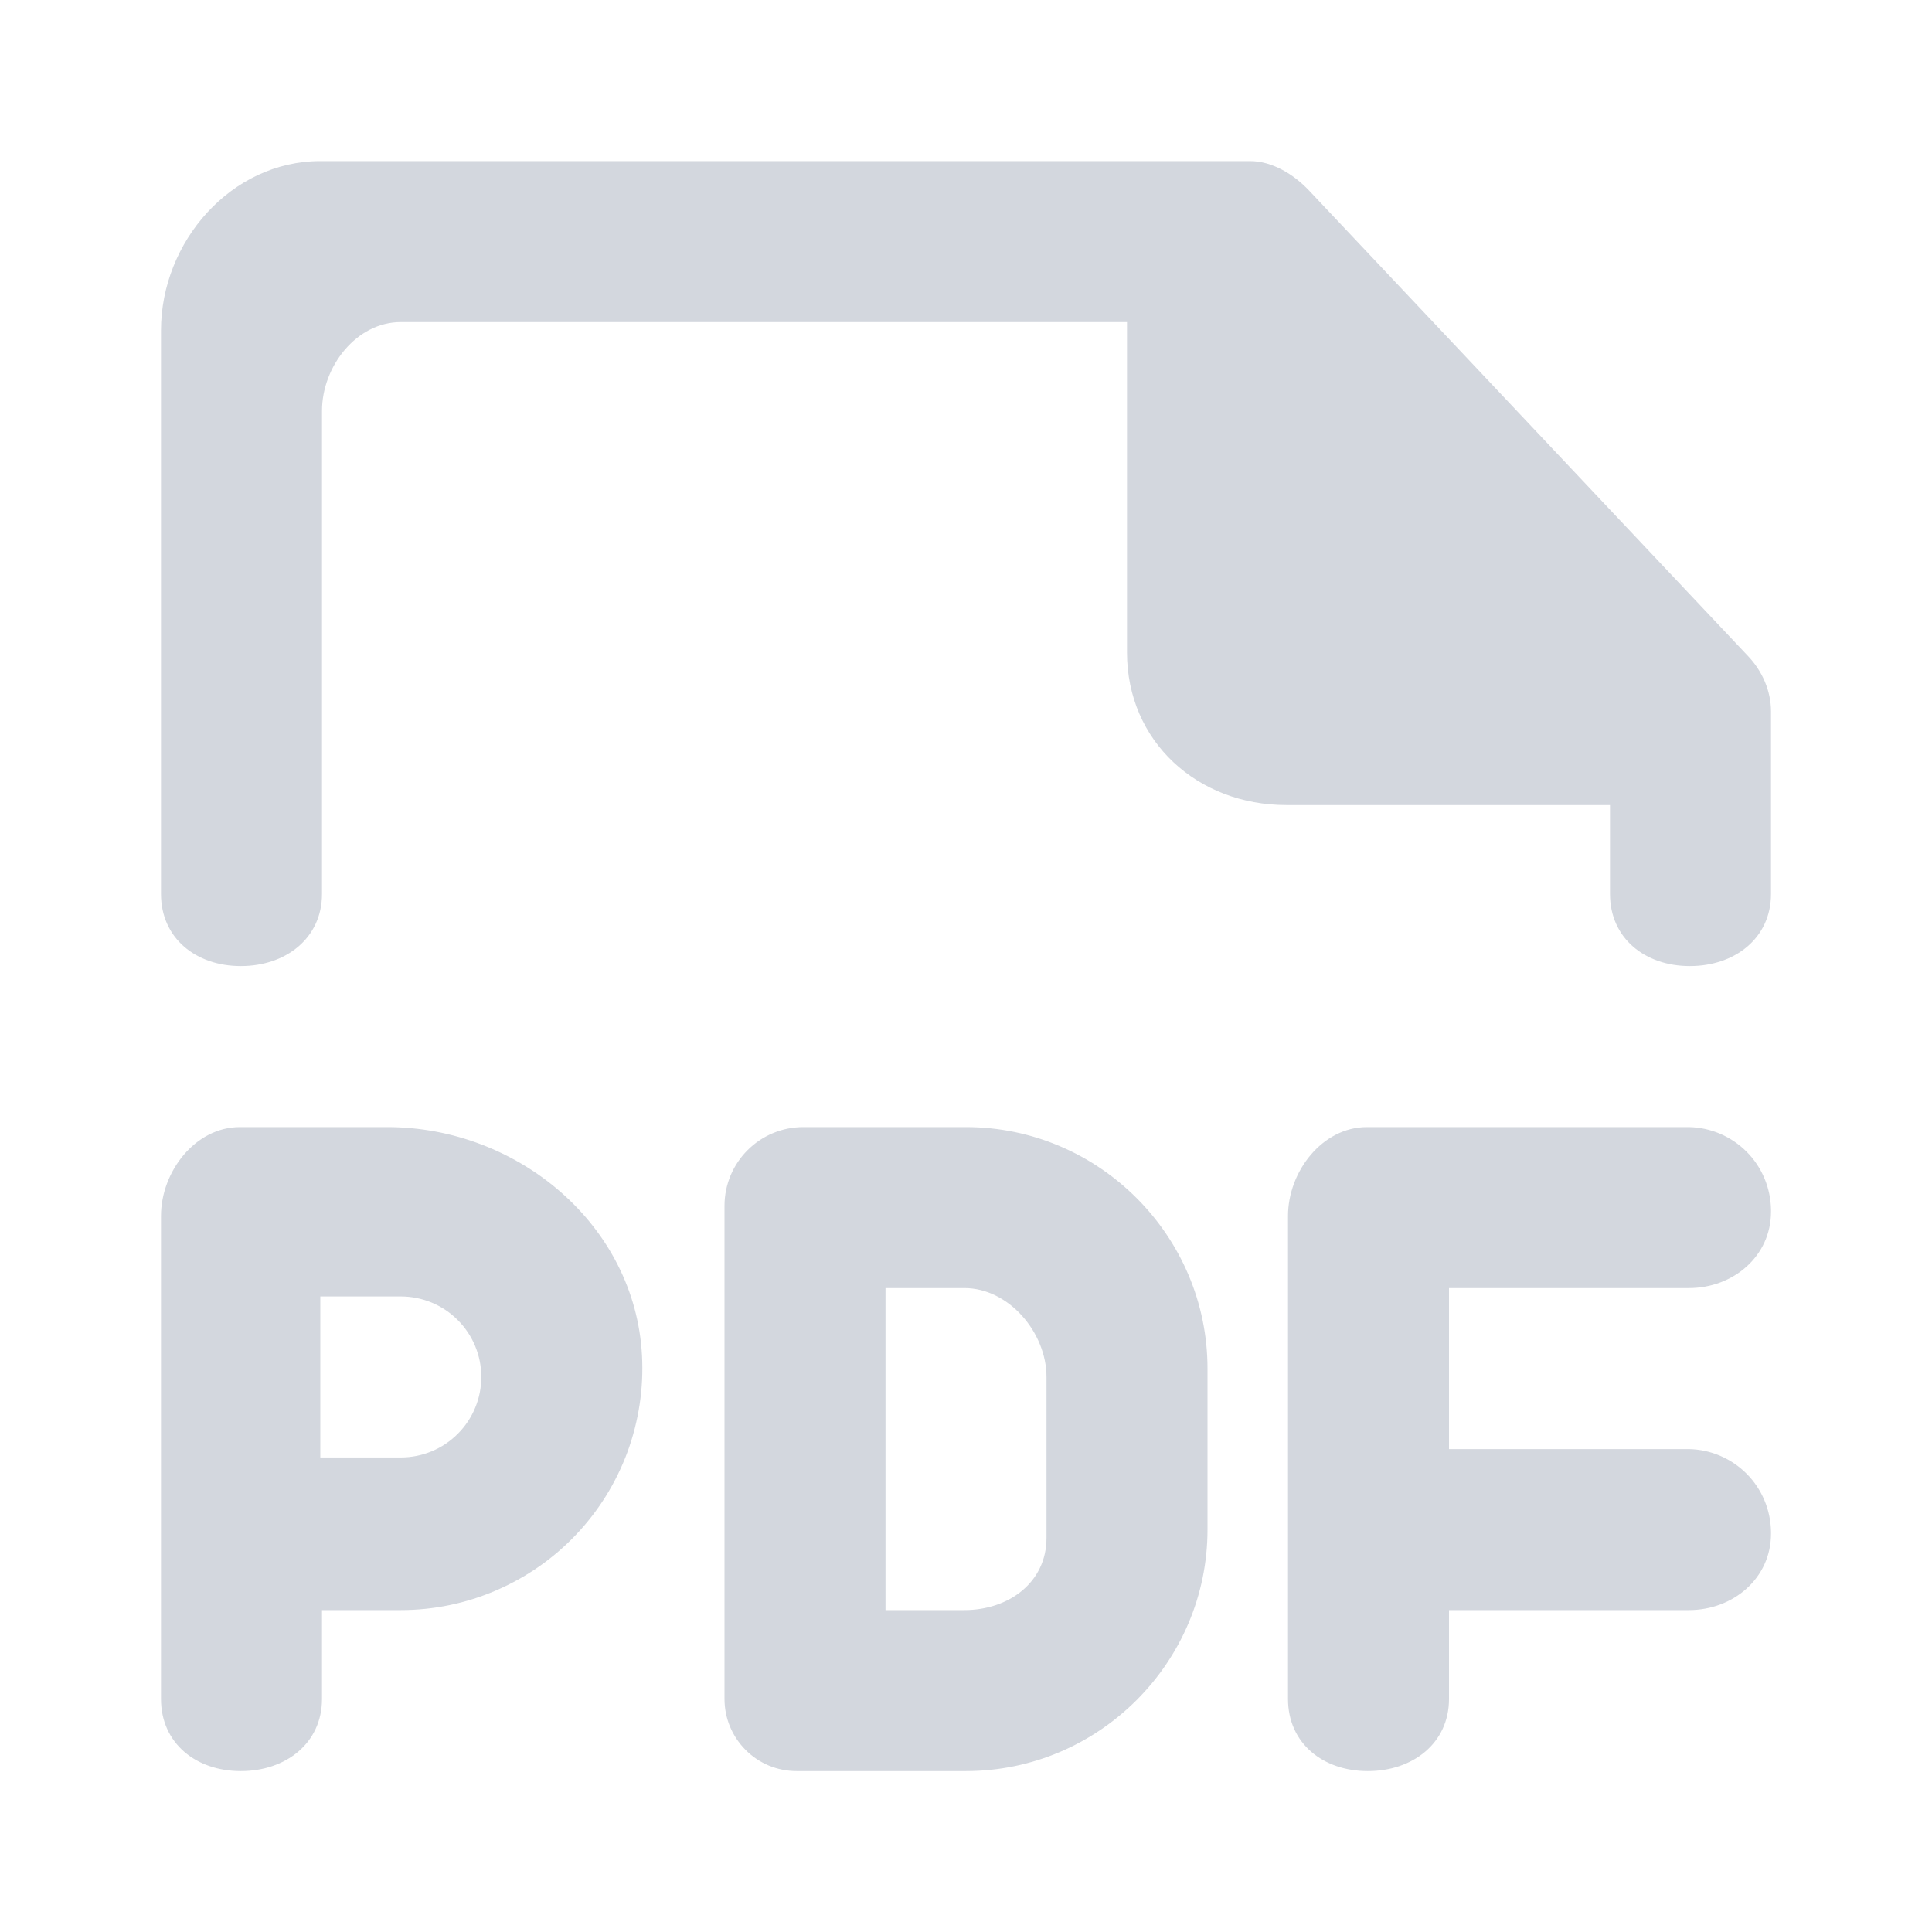 <svg width="24" height="24" viewBox="0 0 24 24" fill="none" xmlns="http://www.w3.org/2000/svg">
<path fill-rule="evenodd" clip-rule="evenodd" d="M21.714 8.149L16.259 2.364C16.07 2.165 15.803 2.001 15.529 2.001H3.979C2.874 2.001 2 3.001 2 4.105V11.105C2 11.657 2.437 12.001 2.99 12.001H2.994C3.547 12.001 4 11.657 4 11.105V5.105C4 4.553 4.427 4.001 4.98 4.001H14V8.105C14 9.21 14.874 10.001 15.98 10.001H20V11.105C20 11.657 20.437 12.001 20.99 12.001H20.994C21.547 12.001 22 11.657 22 11.105V8.838C22 8.581 21.891 8.335 21.714 8.149ZM5.979 17.105C5.979 16.84 5.874 16.585 5.686 16.398C5.499 16.21 5.244 16.105 4.979 16.105H3.979V18.105H4.979C5.244 18.105 5.499 18 5.686 17.812C5.874 17.625 5.979 17.37 5.979 17.105ZM7.975 16.839C7.997 17.246 7.935 17.653 7.795 18.036C7.654 18.418 7.437 18.768 7.156 19.064C6.876 19.36 6.538 19.595 6.164 19.756C5.79 19.918 5.387 20.001 4.979 20.001H4V21.105C4 21.657 3.547 22.001 2.994 22.001H2.989C2.437 22.001 2 21.657 2 21.105V15.105C2 14.553 2.427 14.001 2.98 14.001H4.81C6.434 14.001 7.89 15.217 7.975 16.839ZM13 17.105C13 16.553 12.531 16.001 11.98 16.001H11V20.001H11.98C12.531 20.001 13 19.657 13 19.105V17.105ZM15 17.001V19.001C15 20.651 13.65 22.001 12 22.001H9.895C9.777 22.001 9.661 21.978 9.552 21.933C9.444 21.888 9.345 21.822 9.262 21.738C9.179 21.655 9.113 21.556 9.068 21.448C9.023 21.339 9 21.223 9 21.105V14.98C9 14.439 9.438 14.001 9.98 14.001H12C13.65 14.001 15 15.351 15 17.001ZM22 15.027V15.053C22 15.605 21.531 16.001 20.98 16.001H18V18.001H20.98C21.25 18.006 21.507 18.116 21.698 18.308C21.888 18.499 21.996 18.757 22 19.027V19.053C22 19.605 21.531 20.001 20.98 20.001H18V21.105C18 21.657 17.547 22.001 16.994 22.001H16.989C16.437 22.001 16 21.657 16 21.105V15.105C16 14.553 16.427 14.001 16.98 14.001H20.98C21.25 14.006 21.507 14.116 21.698 14.308C21.888 14.499 21.996 14.757 22 15.027Z" fill="#d3d7de"/>
</svg>

